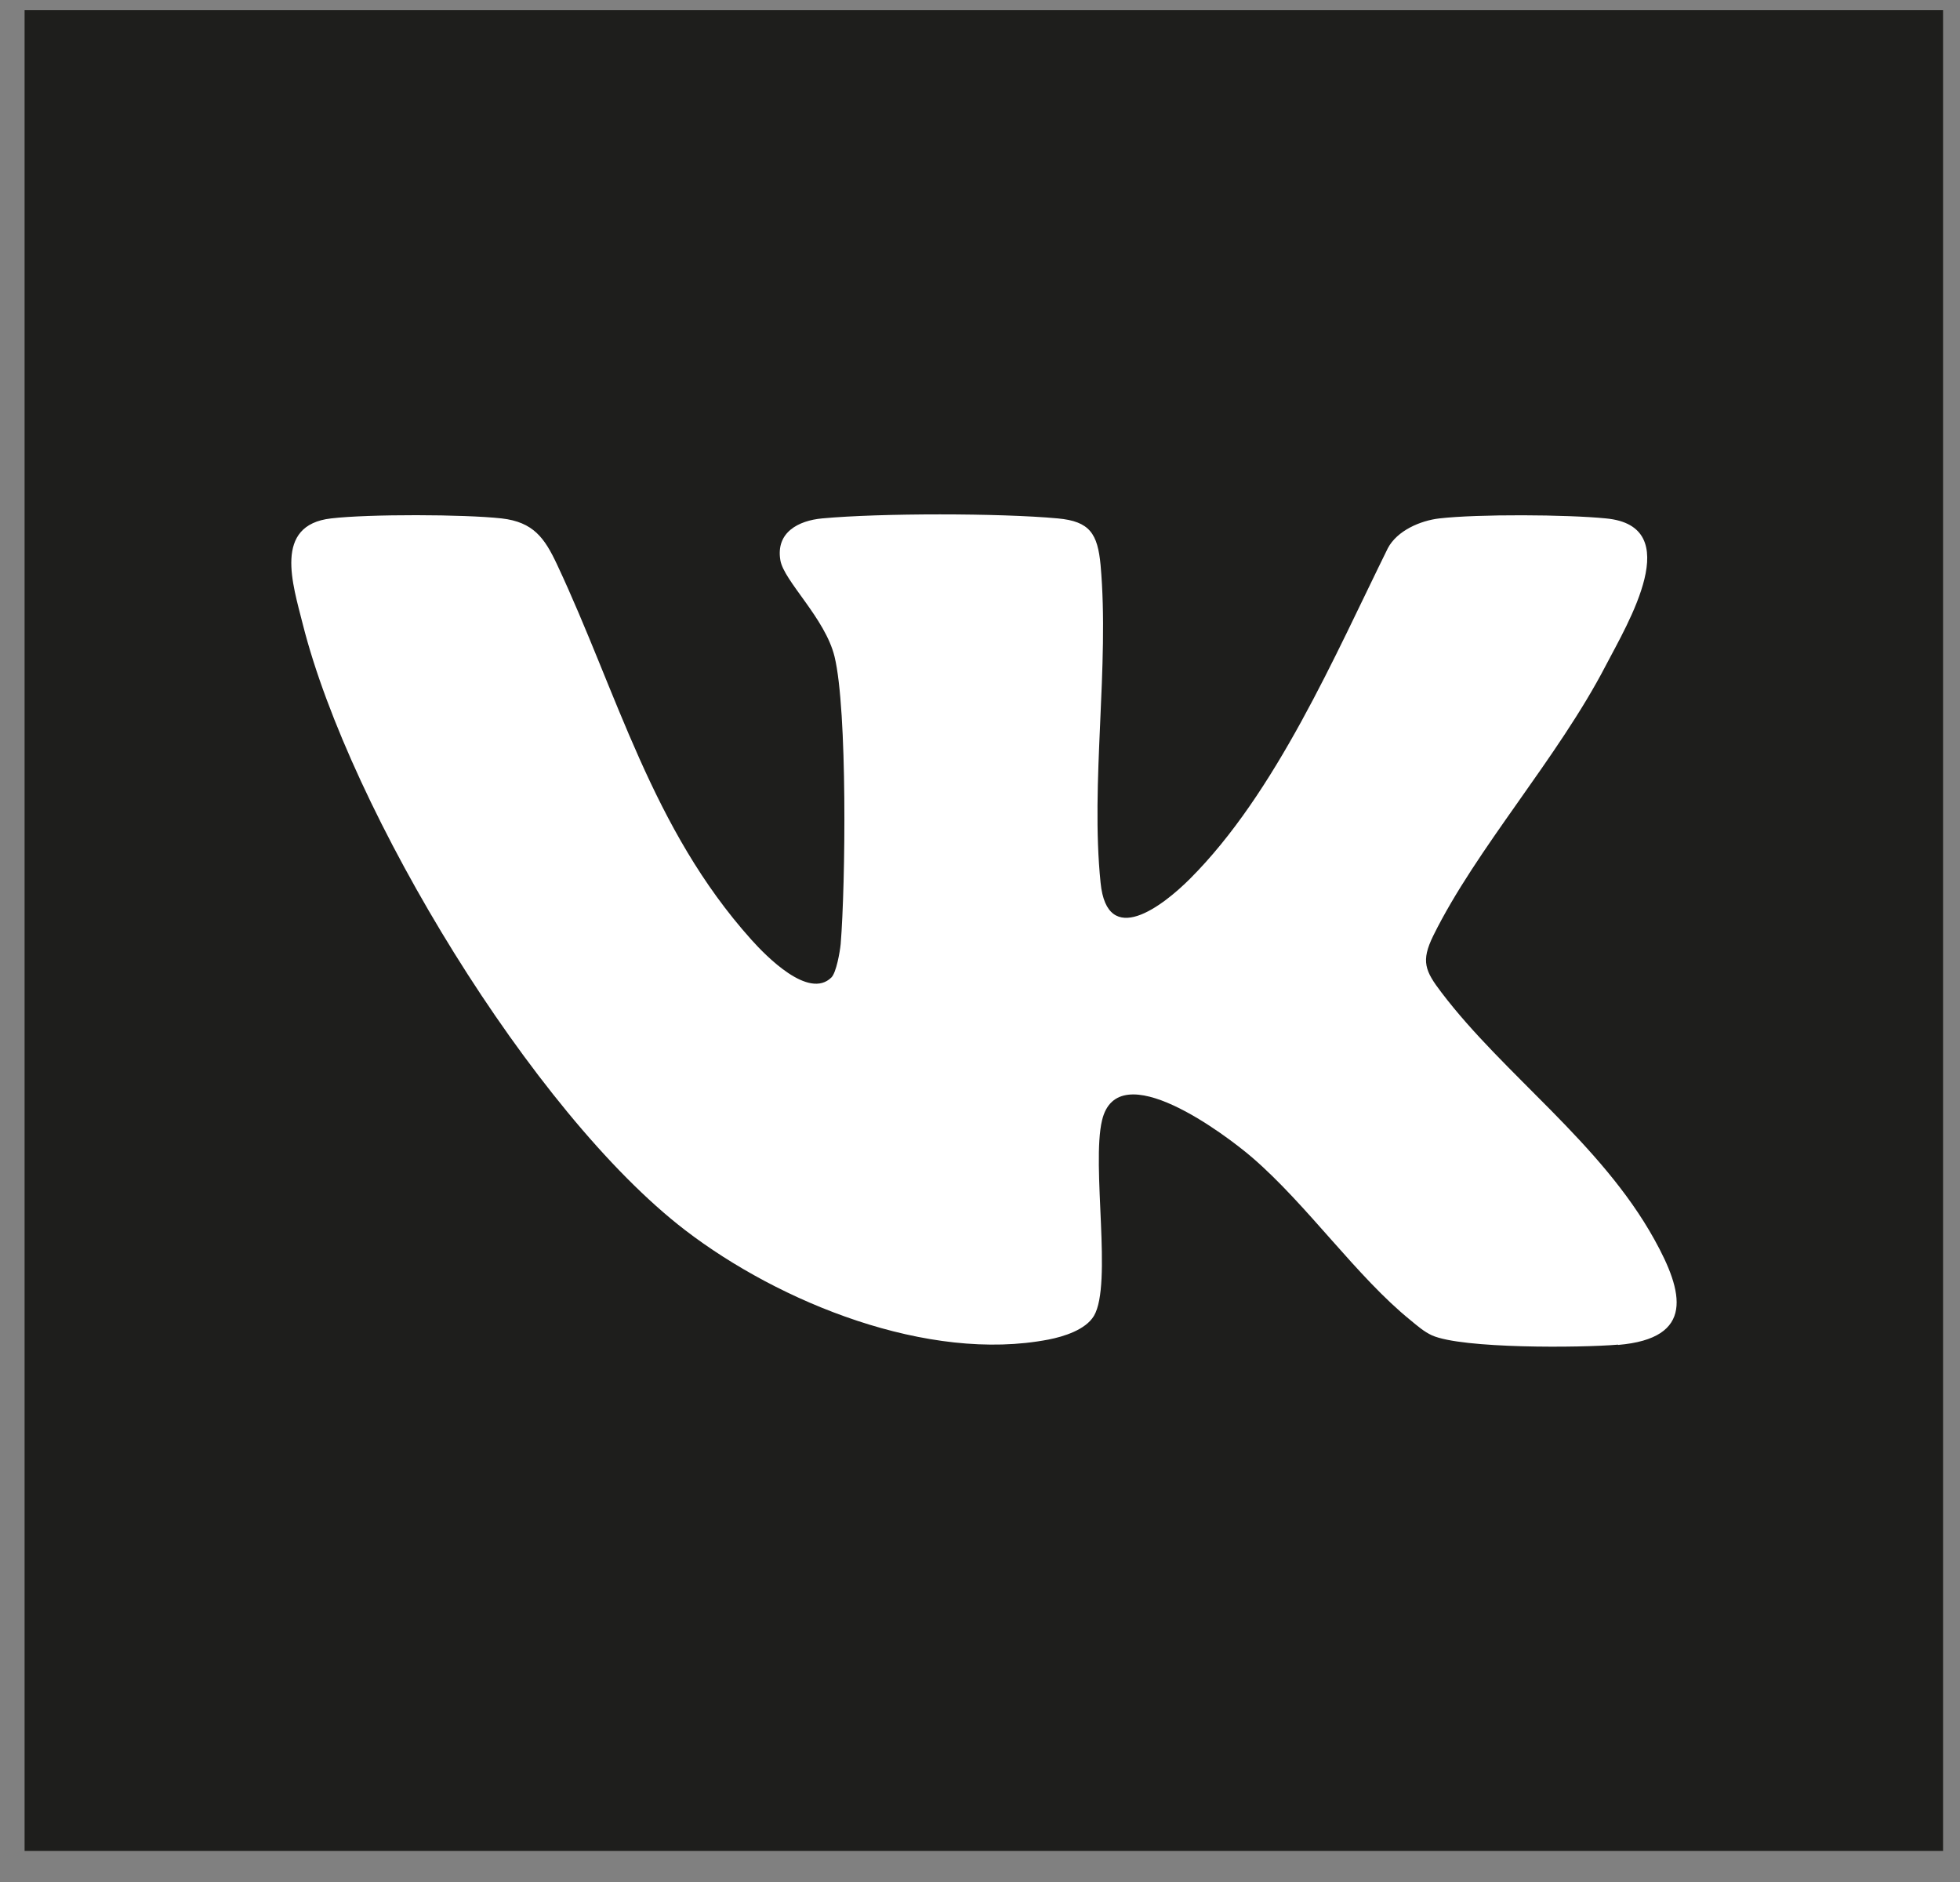 <?xml version="1.0" encoding="UTF-8"?> <svg xmlns="http://www.w3.org/2000/svg" width="50" height="48" viewBox="0 0 50 48" fill="none"><rect x="0" y="0" width="50" height="48" fill="#808080" stroke="none"/><path d="M49.568 0.26H0.627V47.207H49.568V0.26Z" fill="#1E1E1C"></path><path d="M41.274 34.295C40.32 34.377 37.304 34.401 36.532 34.059C36.326 33.965 36.158 33.816 35.983 33.672C34.612 32.563 33.354 30.738 31.945 29.523C31.279 28.95 28.518 26.862 28.113 28.575C27.839 29.722 28.381 32.757 27.907 33.56C27.696 33.916 27.135 34.09 26.748 34.165C23.677 34.757 19.888 33.224 17.476 31.373C13.582 28.382 8.927 20.687 7.724 15.92C7.469 14.904 6.964 13.39 8.447 13.222C9.407 13.109 11.837 13.116 12.797 13.222C13.607 13.315 13.893 13.72 14.211 14.399C15.756 17.689 16.623 21.129 19.165 23.964C19.539 24.381 20.629 25.503 21.209 24.93C21.334 24.806 21.427 24.276 21.446 24.076C21.57 22.55 21.62 18.113 21.29 16.749C21.053 15.77 19.994 14.817 19.907 14.287C19.788 13.577 20.368 13.278 20.972 13.222C22.449 13.085 25.502 13.085 26.985 13.222C27.802 13.296 28.001 13.614 28.076 14.412C28.306 16.985 27.814 19.964 28.076 22.513C28.244 24.207 29.665 23.104 30.357 22.413C32.55 20.219 34.045 16.736 35.404 13.982C35.641 13.533 36.233 13.278 36.719 13.222C37.709 13.109 39.965 13.122 40.968 13.222C43.031 13.415 41.523 15.901 40.968 16.966C39.741 19.334 37.66 21.64 36.563 23.865C36.245 24.513 36.351 24.762 36.775 25.317C38.37 27.417 40.838 29.149 42.202 31.61C42.95 32.956 43.243 34.134 41.28 34.302L41.274 34.295Z" fill="white"></path></svg> 